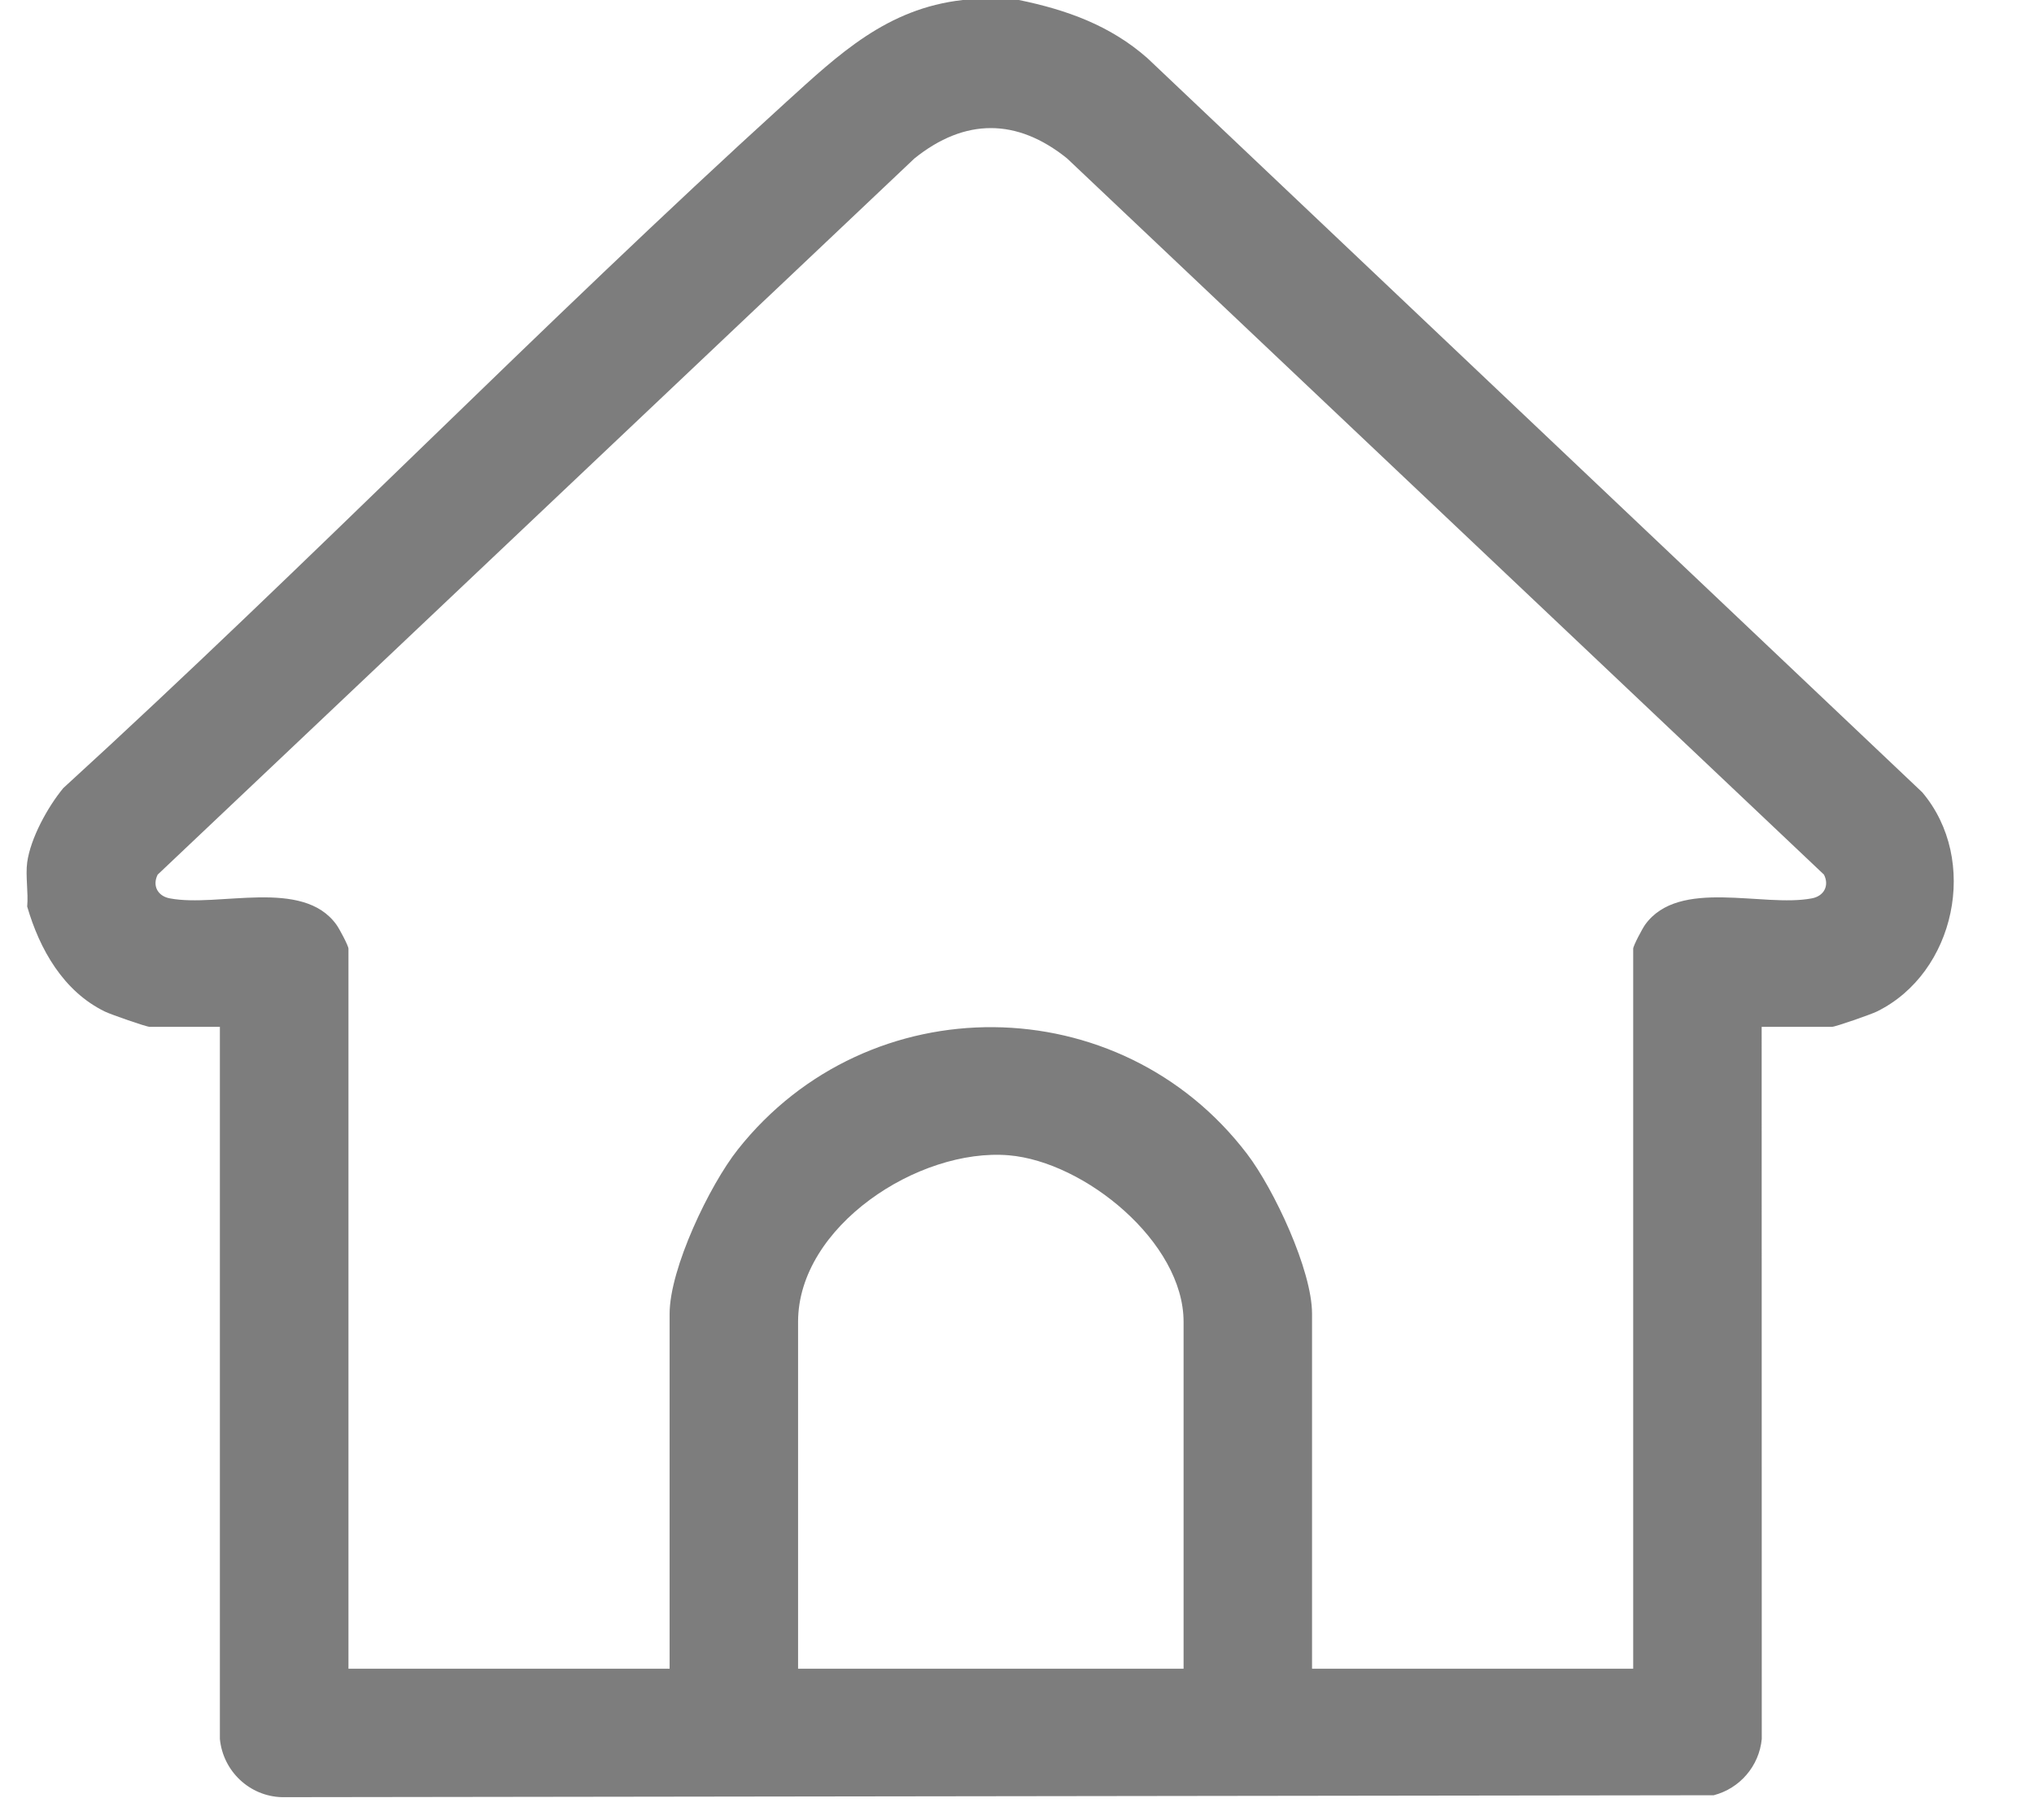 <svg 
 xmlns="http://www.w3.org/2000/svg"
 xmlns:xlink="http://www.w3.org/1999/xlink"
 width="19px" height="17px">
<path fill-rule="evenodd"  fill="rgb(125, 125, 125)"
 d="M9.518,-0.000 C9.965,0.092 10.372,0.238 10.718,0.543 L17.956,7.401 C18.491,8.033 18.266,9.089 17.532,9.449 C17.480,9.475 17.145,9.592 17.113,9.592 L16.456,9.592 L16.457,16.244 C16.433,16.497 16.252,16.707 16.008,16.770 L2.634,16.788 C2.330,16.780 2.083,16.544 2.054,16.244 L2.054,9.592 L1.398,9.592 C1.366,9.592 1.031,9.475 0.979,9.449 C0.592,9.260 0.370,8.868 0.254,8.468 C0.266,8.338 0.237,8.183 0.254,8.056 C0.285,7.830 0.445,7.539 0.591,7.362 C2.880,5.271 5.048,3.039 7.342,0.955 C7.838,0.505 8.284,0.080 8.993,-0.000 L9.518,-0.000 ZM15.256,15.588 L15.256,8.862 C15.256,8.835 15.342,8.673 15.368,8.637 C15.685,8.199 16.467,8.479 16.924,8.392 C17.036,8.372 17.091,8.275 17.038,8.170 L9.968,1.480 C9.499,1.102 9.012,1.102 8.542,1.480 L1.473,8.170 C1.420,8.275 1.475,8.372 1.587,8.392 C2.043,8.479 2.826,8.199 3.142,8.637 C3.169,8.673 3.255,8.835 3.255,8.862 L3.255,15.588 L6.255,15.588 L6.255,12.272 C6.255,11.850 6.628,11.071 6.893,10.737 C8.112,9.197 10.460,9.218 11.649,10.779 C11.900,11.108 12.256,11.865 12.256,12.272 L12.256,15.588 L15.256,15.588 ZM11.056,15.588 L11.056,12.347 C11.056,11.603 10.132,10.852 9.424,10.792 C8.581,10.721 7.455,11.456 7.455,12.347 L7.455,15.588 L11.056,15.588 Z"/>
</svg>